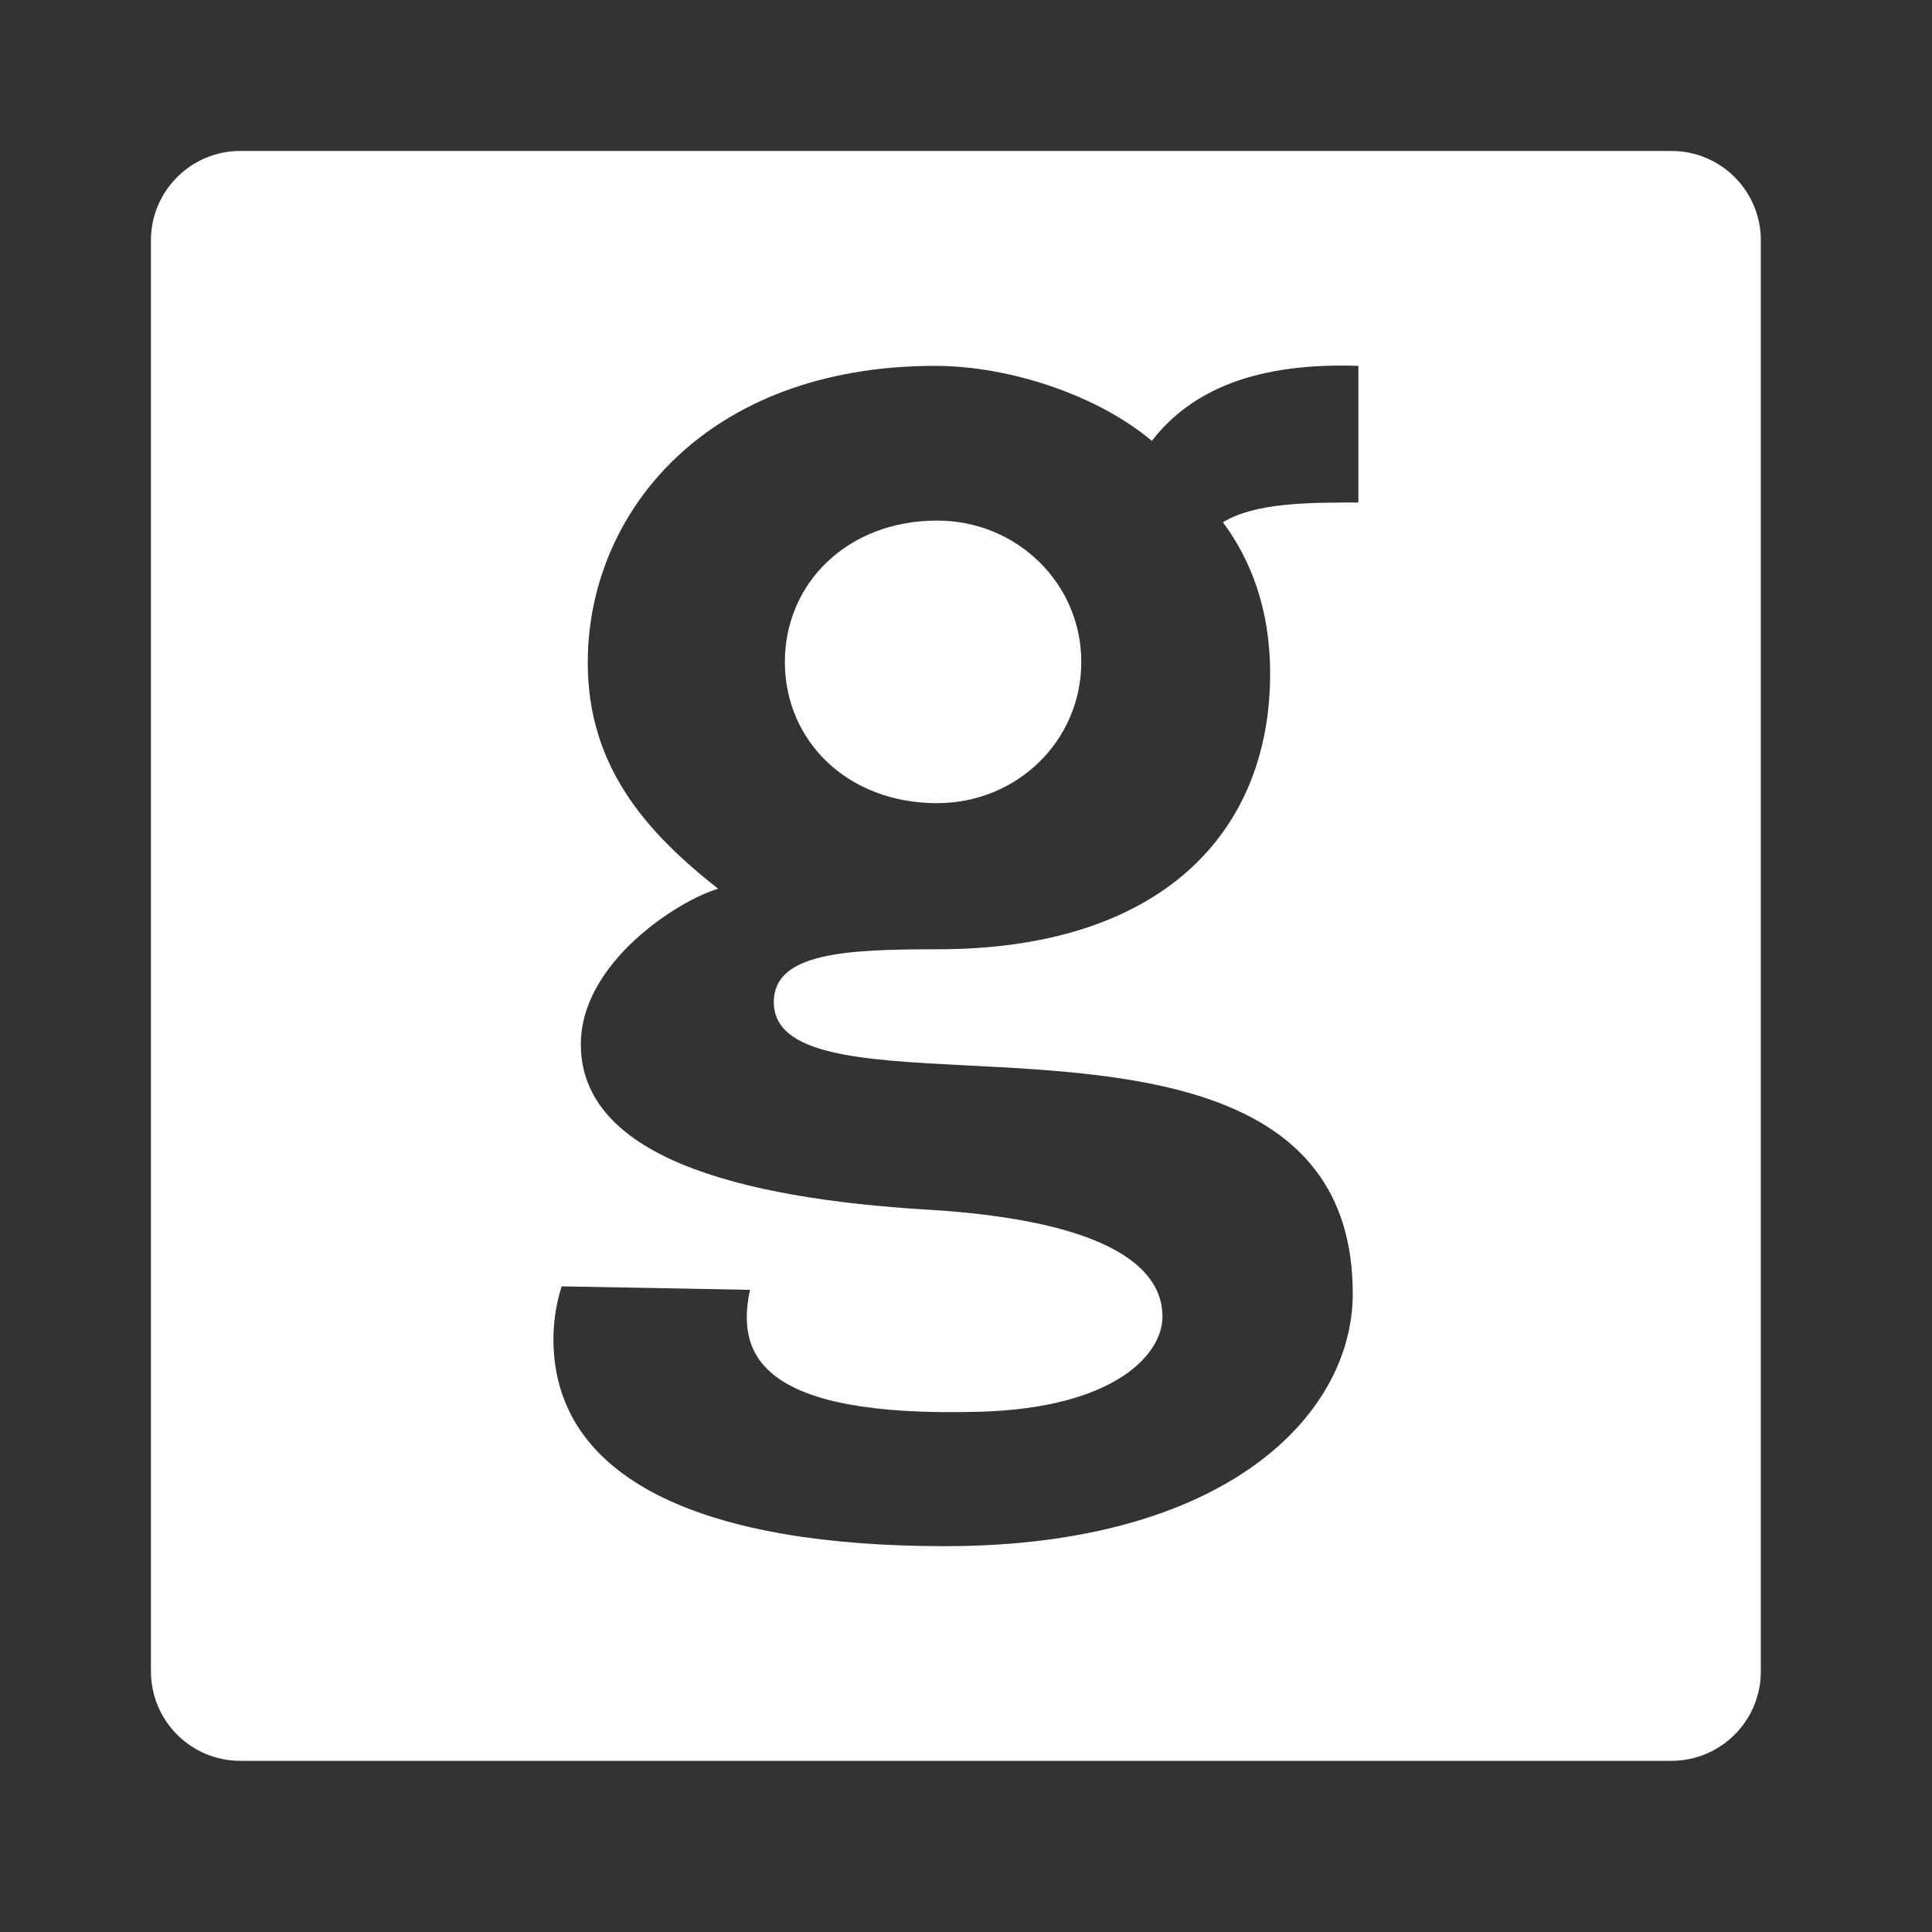 <svg width="64" height="64" viewBox="0 0 64 64" fill="none" xmlns="http://www.w3.org/2000/svg">
<rect x="0" y="0" width="64" height="64" fill="#333333" stroke="none"/>
<path d="M31.042 26.606C33.684 26.606 35.819 24.544 35.819 21.926C35.819 19.322 33.684 17.245 31.042 17.245C28.072 17.245 26 19.322 26 21.926C26 24.544 28.072 26.606 31.042 26.606Z" fill="white"/>
<path fill-rule="evenodd" clip-rule="evenodd" d="M7.963 5H55.367C57.004 5 58.33 6.326 58.33 7.963V55.367C58.33 57.004 57.004 58.33 55.367 58.33H7.963C6.326 58.33 5 57.004 5 55.367V7.963C5 6.326 6.326 5 7.963 5ZM18.34 44.667C18.305 43.972 18.395 43.276 18.605 42.612L24.845 42.728C24.381 44.88 25.169 46.962 32.423 46.767C36.899 46.648 38.508 44.883 38.508 43.615C38.508 41.662 35.969 40.392 30.767 40.074C24.36 39.693 19.241 38.273 19.241 34.593C19.241 31.879 22.491 29.814 23.79 29.442C21.376 27.54 19.47 25.373 19.47 21.947C19.47 16.994 23.395 12.12 30.974 12.12C33.442 12.12 36.363 13.091 38.155 14.605C39.496 12.873 41.686 12.007 44.998 12.12V16.646C43.375 16.646 41.573 16.646 40.511 17.302C41.406 18.502 42.075 20.134 42.075 22.312C42.075 27.654 38.385 31.446 31.069 31.446C28.045 31.446 25.633 31.555 25.633 33.192C25.633 34.967 28.53 35.115 32.072 35.296C37.644 35.58 44.812 35.946 44.812 42.854C44.812 46.876 40.606 51.219 31.307 51.219C23.463 51.219 18.559 49.117 18.34 44.667Z" fill="white"/>
</svg>
